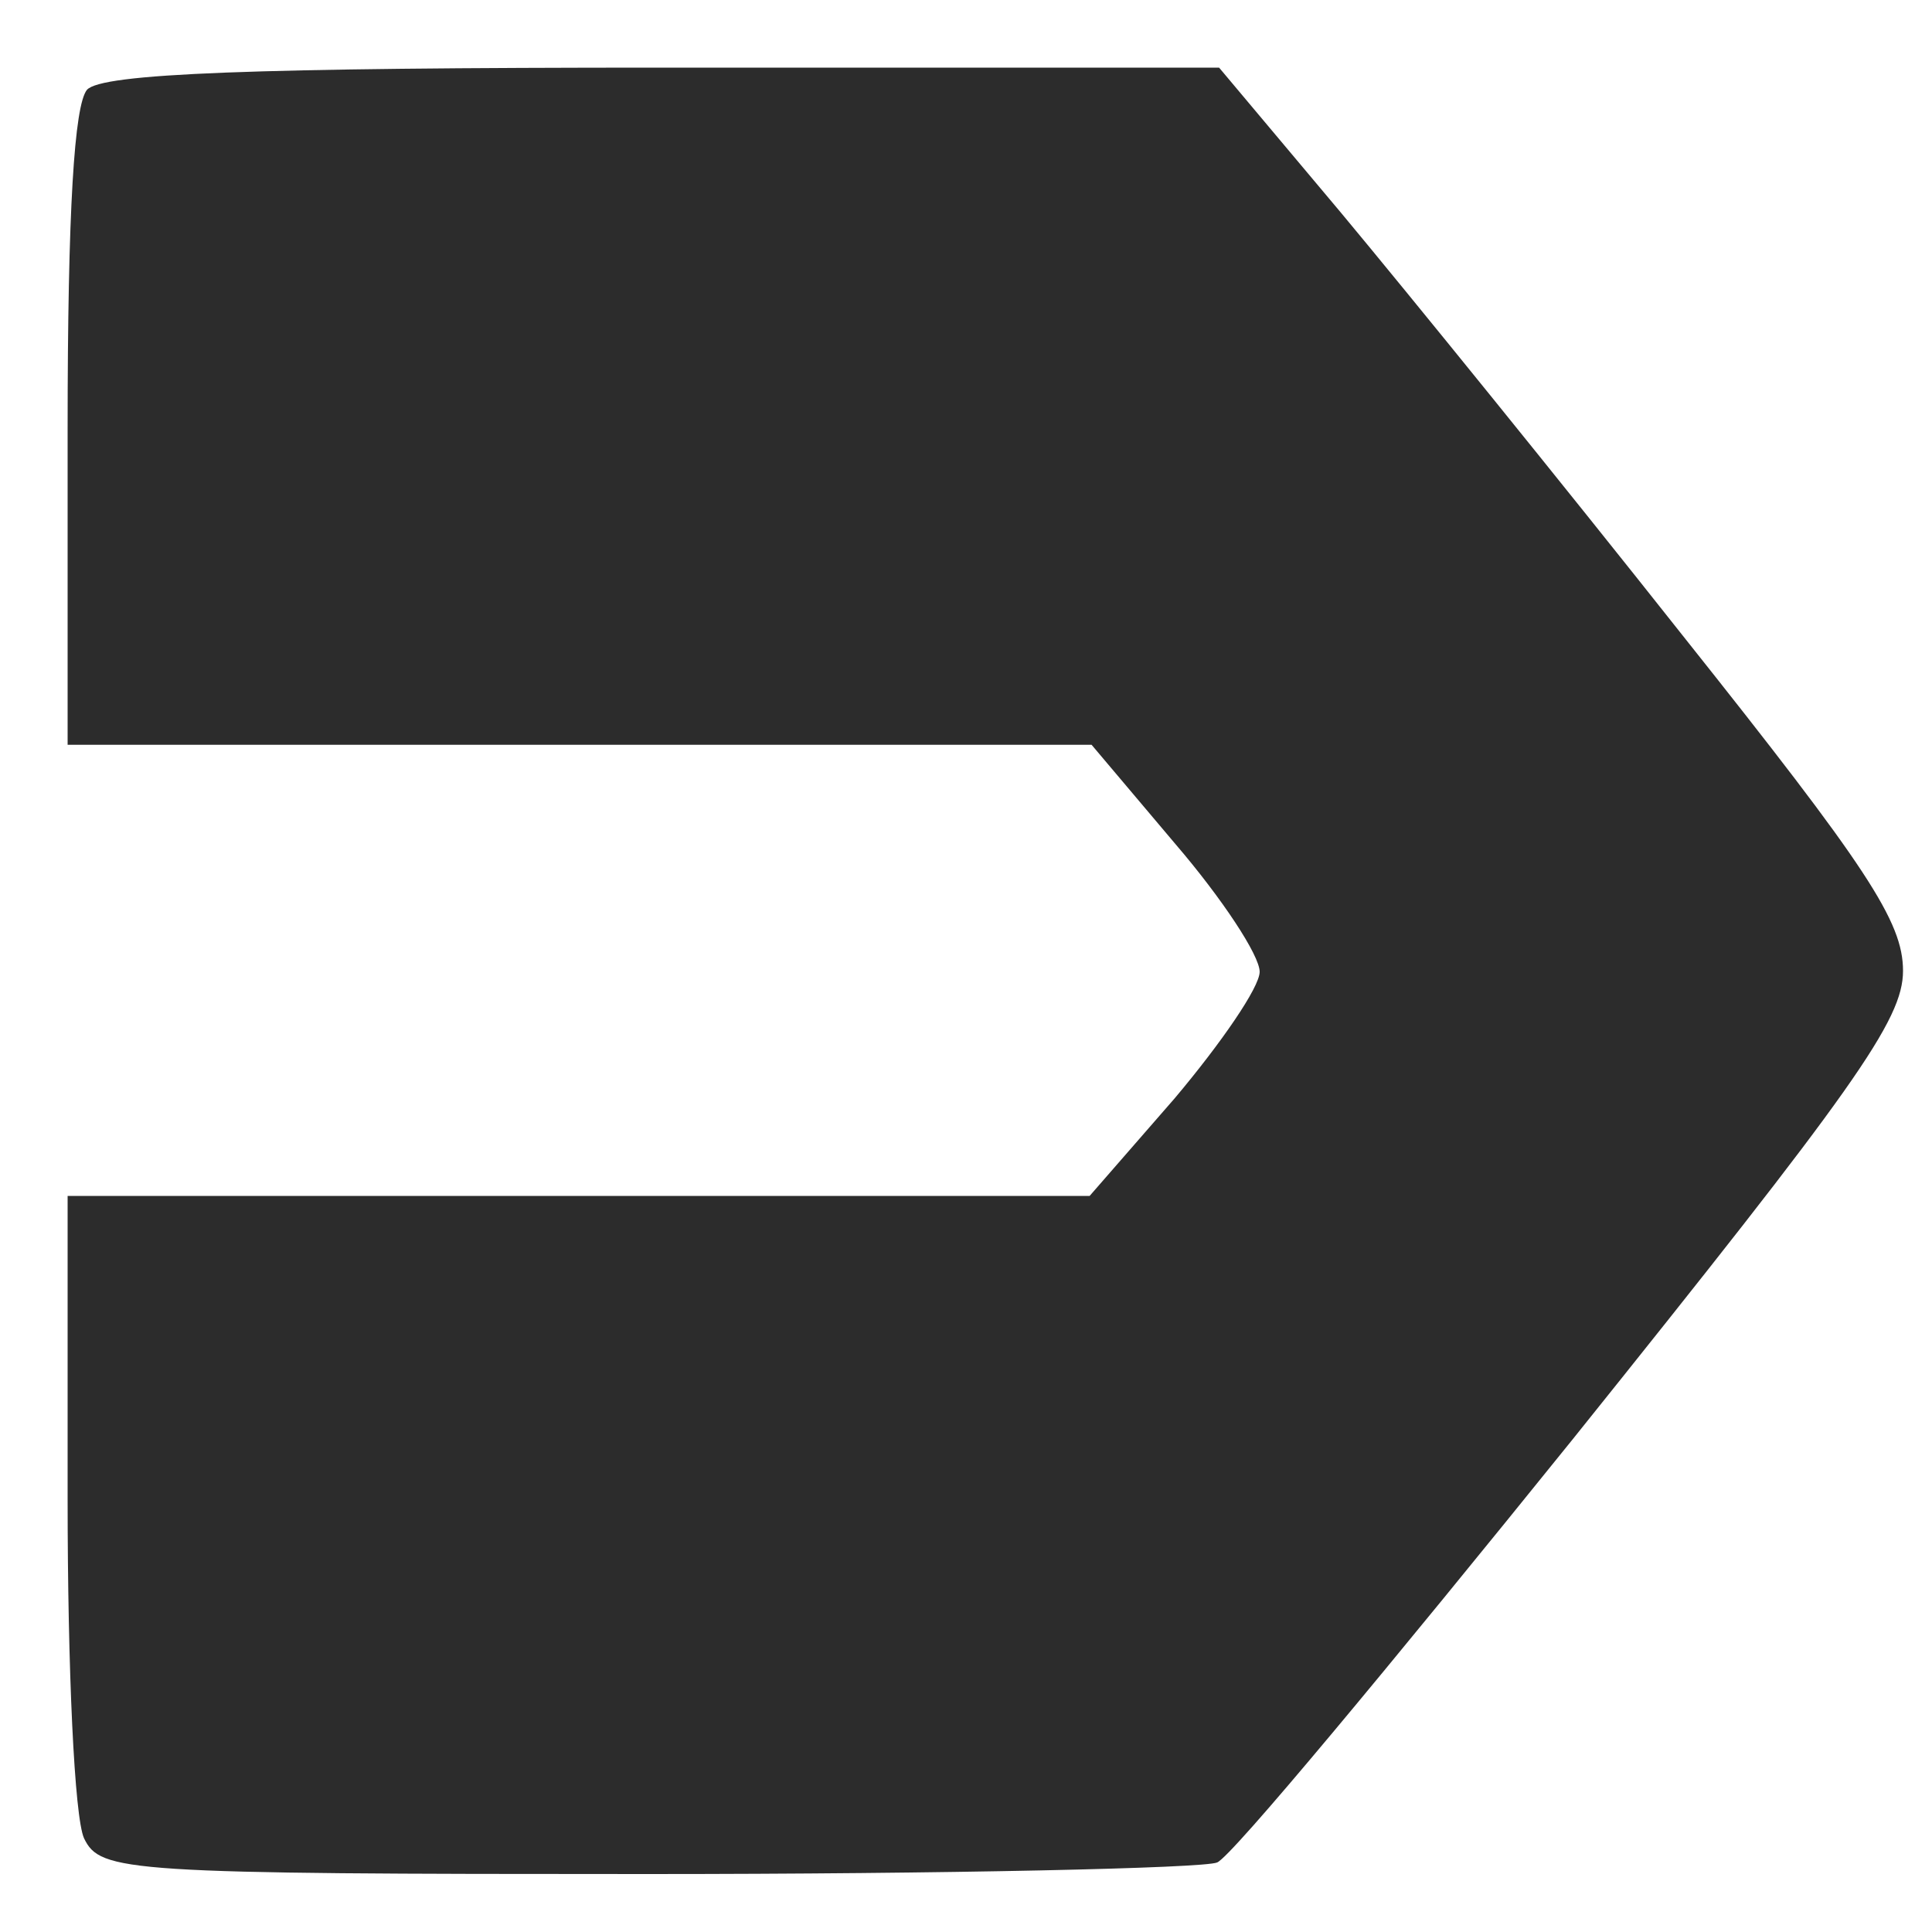 <?xml version="1.0" standalone="no"?><!DOCTYPE svg PUBLIC "-//W3C//DTD SVG 1.1//EN" "http://www.w3.org/Graphics/SVG/1.1/DTD/svg11.dtd"><svg t="1741854975190" class="icon" viewBox="0 0 1024 1024" version="1.1" xmlns="http://www.w3.org/2000/svg" p-id="5066" xmlns:xlink="http://www.w3.org/1999/xlink" width="256" height="256"><path d="M46.08 47.616c-6.656 8.192-10.24 62.976-10.24 179.712v167.424h542.72l44.544 52.736c24.576 28.672 44.544 58.88 44.544 67.584 0 8.192-20.48 37.888-45.056 67.072l-45.056 51.712H35.84v160.768c0 90.624 3.584 168.448 8.704 179.712 8.704 17.92 21.504 18.944 298.496 18.944 158.72 0 295.424-3.072 302.08-6.144 7.68-3.072 92.16-104.96 188.416-224.256 149.504-186.368 175.104-222.208 175.104-248.32s-18.944-54.784-116.736-177.664C827.904 256 746.496 155.648 710.656 112.64L646.144 35.84H351.744C133.12 35.84 53.76 38.912 46.08 47.616z" fill="#2c2c2c" p-id="5067"></path></svg>